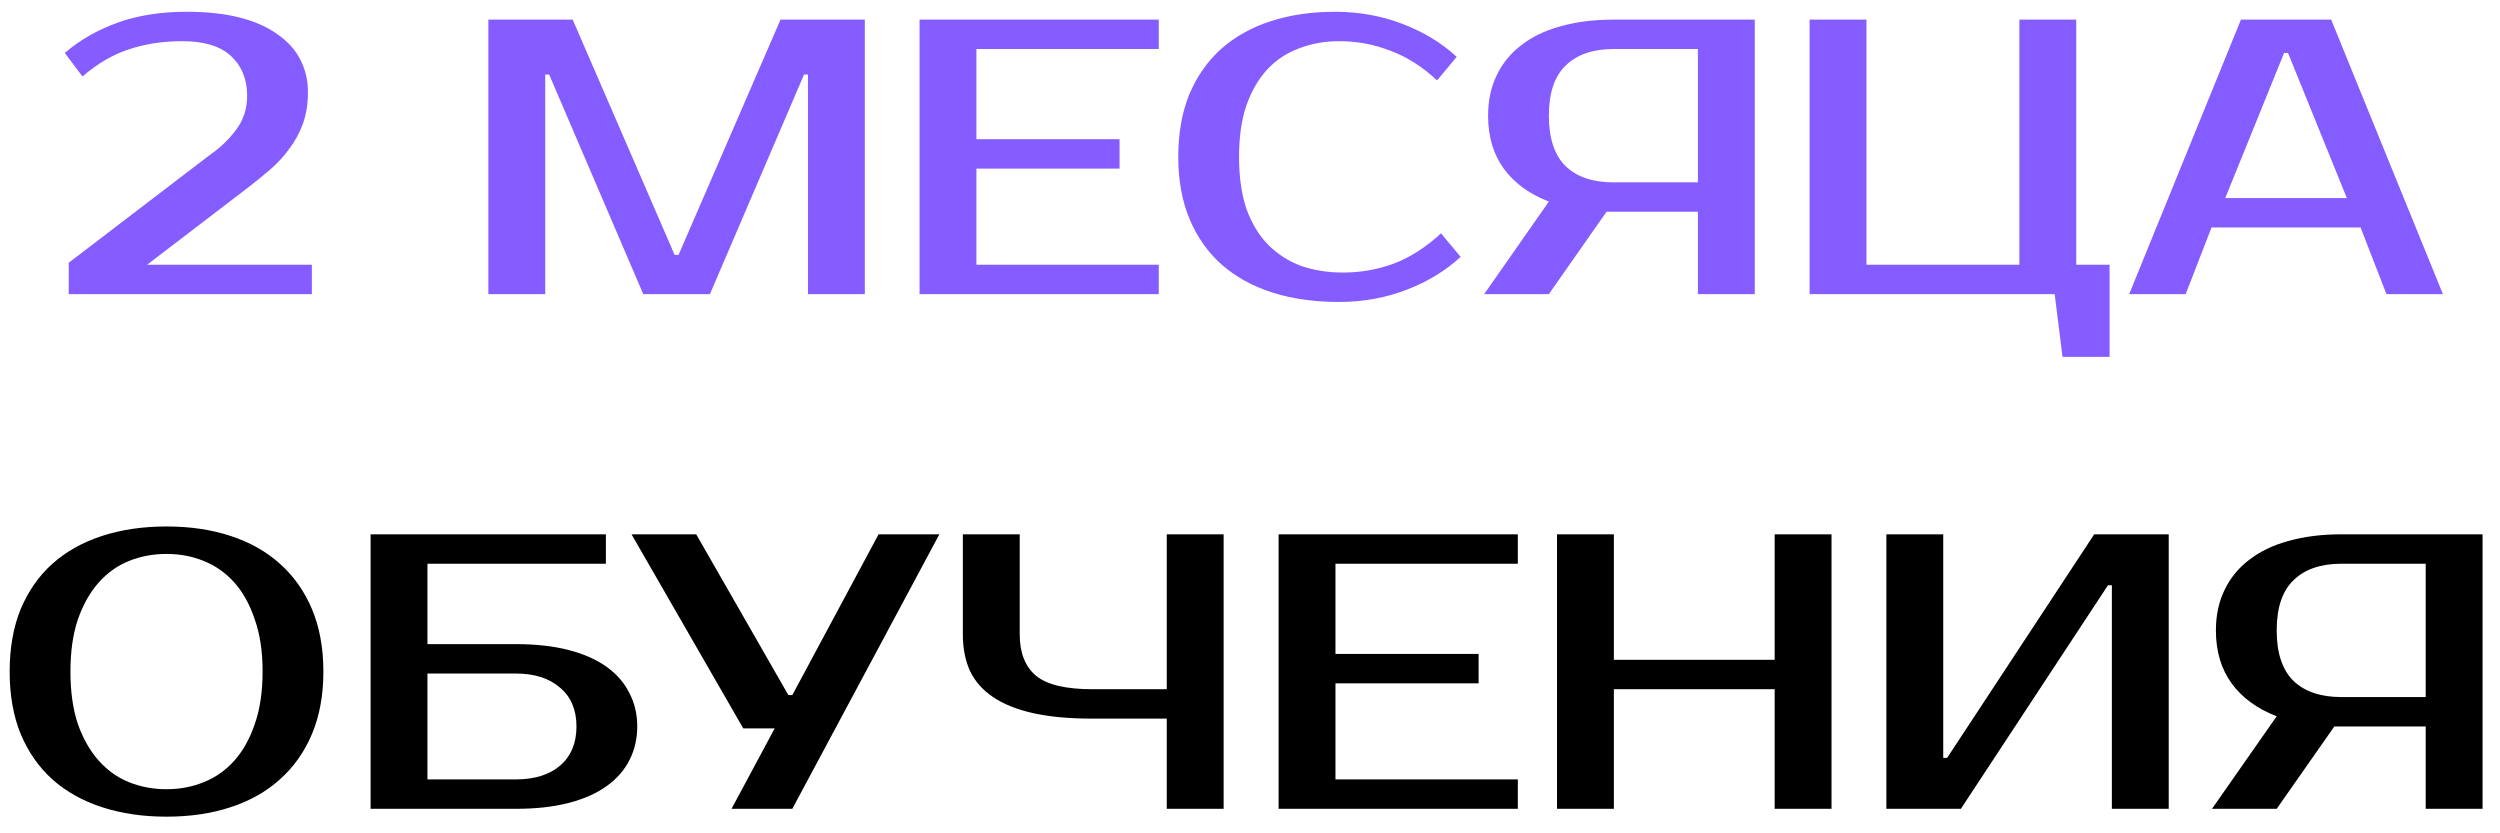 <?xml version="1.0" encoding="UTF-8"?> <svg xmlns="http://www.w3.org/2000/svg" width="102" height="34" viewBox="0 0 102 34" fill="none"> <path d="M8.564 6.32C8.969 6.043 9.321 5.707 9.62 5.312C9.929 4.907 10.084 4.443 10.084 3.92C10.084 3.237 9.865 2.693 9.428 2.288C8.991 1.883 8.329 1.68 7.444 1.68C6.644 1.68 5.913 1.792 5.252 2.016C4.601 2.229 3.972 2.597 3.364 3.12L2.644 2.16C3.252 1.637 3.967 1.227 4.788 0.928C5.62 0.629 6.559 0.48 7.604 0.48C8.447 0.48 9.177 0.56 9.796 0.72C10.415 0.88 10.927 1.109 11.332 1.408C11.748 1.696 12.057 2.043 12.26 2.448C12.463 2.843 12.564 3.28 12.564 3.76C12.564 4.24 12.495 4.672 12.356 5.056C12.217 5.429 12.031 5.771 11.796 6.08C11.572 6.389 11.311 6.672 11.012 6.928C10.713 7.184 10.404 7.435 10.084 7.68L6.004 10.8H12.724V12H2.804V10.72L8.564 6.32ZM27.525 10.4H27.685L31.845 0.8H35.285V12H32.965V3.04H32.805L28.965 12H26.245L22.405 3.04H22.245V12H19.925V0.8H23.365L27.525 10.4ZM39.838 2V5.68H45.678V6.88H39.838V10.8H47.278V12H37.518V0.8H47.278V2H39.838ZM54.793 11.12C55.519 11.12 56.212 10.997 56.873 10.752C57.545 10.496 58.185 10.085 58.793 9.52L59.593 10.48C58.985 11.045 58.249 11.493 57.385 11.824C56.521 12.155 55.604 12.32 54.633 12.32C53.631 12.32 52.724 12.192 51.913 11.936C51.113 11.68 50.425 11.301 49.849 10.8C49.284 10.299 48.847 9.68 48.537 8.944C48.228 8.208 48.073 7.36 48.073 6.4C48.073 5.44 48.223 4.592 48.521 3.856C48.831 3.12 49.263 2.501 49.817 2C50.383 1.499 51.06 1.12 51.849 0.864C52.639 0.608 53.513 0.48 54.473 0.48C55.444 0.48 56.361 0.645 57.225 0.976C58.089 1.307 58.825 1.755 59.433 2.32L58.633 3.28C58.025 2.715 57.385 2.309 56.713 2.064C56.052 1.808 55.359 1.68 54.633 1.68C54.057 1.68 53.519 1.776 53.017 1.968C52.516 2.149 52.084 2.432 51.721 2.816C51.359 3.2 51.071 3.691 50.857 4.288C50.655 4.875 50.553 5.579 50.553 6.4C50.553 7.221 50.655 7.931 50.857 8.528C51.071 9.115 51.364 9.6 51.737 9.984C52.121 10.368 52.569 10.656 53.081 10.848C53.604 11.029 54.175 11.12 54.793 11.12ZM60.554 12L63.194 8.224C62.394 7.915 61.781 7.467 61.354 6.88C60.927 6.293 60.714 5.573 60.714 4.72C60.714 4.101 60.831 3.552 61.066 3.072C61.301 2.581 61.637 2.171 62.074 1.84C62.511 1.499 63.045 1.243 63.674 1.072C64.314 0.891 65.034 0.8 65.834 0.8H71.594V12H69.274V8.64H65.834H65.546L63.194 12H60.554ZM65.834 2C64.991 2 64.341 2.224 63.882 2.672C63.423 3.109 63.194 3.792 63.194 4.72C63.194 5.648 63.423 6.336 63.882 6.784C64.341 7.221 64.991 7.44 65.834 7.44H69.274V2H65.834ZM86.071 10.8V14.56H84.151L83.831 12H73.831V0.8H76.151V10.8H82.391V0.8H84.711V10.8H86.071ZM90.791 8.08H95.751L93.351 2.16H93.191L90.791 8.08ZM95.111 0.8L99.671 12H97.367L96.311 9.28H90.231L89.175 12H86.871L91.431 0.8H95.111Z" fill="#855CFF"></path> <path d="M6.794 22.6C6.25 22.6 5.738 22.696 5.258 22.888C4.788 23.08 4.378 23.373 4.026 23.768C3.674 24.163 3.391 24.664 3.178 25.272C2.975 25.869 2.874 26.579 2.874 27.4C2.874 28.221 2.975 28.936 3.178 29.544C3.391 30.141 3.674 30.637 4.026 31.032C4.378 31.427 4.788 31.72 5.258 31.912C5.738 32.104 6.25 32.2 6.794 32.2C7.338 32.2 7.844 32.104 8.314 31.912C8.794 31.72 9.21 31.427 9.562 31.032C9.914 30.637 10.191 30.141 10.394 29.544C10.607 28.936 10.714 28.221 10.714 27.4C10.714 26.579 10.607 25.869 10.394 25.272C10.191 24.664 9.914 24.163 9.562 23.768C9.21 23.373 8.794 23.08 8.314 22.888C7.844 22.696 7.338 22.6 6.794 22.6ZM6.794 21.48C7.754 21.48 8.623 21.608 9.402 21.864C10.191 22.12 10.863 22.499 11.418 23C11.983 23.501 12.42 24.12 12.73 24.856C13.039 25.592 13.194 26.44 13.194 27.4C13.194 28.36 13.039 29.208 12.73 29.944C12.42 30.68 11.983 31.299 11.418 31.8C10.863 32.301 10.191 32.68 9.402 32.936C8.623 33.192 7.754 33.32 6.794 33.32C5.834 33.32 4.959 33.192 4.17 32.936C3.38 32.68 2.703 32.301 2.138 31.8C1.583 31.299 1.151 30.68 0.842 29.944C0.543 29.208 0.394 28.36 0.394 27.4C0.394 26.44 0.543 25.592 0.842 24.856C1.151 24.12 1.583 23.501 2.138 23C2.703 22.499 3.38 22.12 4.17 21.864C4.959 21.608 5.834 21.48 6.794 21.48ZM21.04 26.28C21.861 26.28 22.581 26.36 23.2 26.52C23.819 26.68 24.336 26.909 24.752 27.208C25.168 27.507 25.477 27.864 25.68 28.28C25.893 28.685 26 29.139 26 29.64C26 30.141 25.893 30.6 25.68 31.016C25.477 31.421 25.168 31.773 24.752 32.072C24.336 32.371 23.819 32.6 23.2 32.76C22.581 32.92 21.861 33 21.04 33H15.12V21.8H24.72V23H17.44V26.28H21.04ZM17.44 27.48V31.8H21.04C21.808 31.8 22.411 31.613 22.848 31.24C23.296 30.856 23.52 30.323 23.52 29.64C23.52 28.957 23.296 28.429 22.848 28.056C22.411 27.672 21.808 27.48 21.04 27.48H17.44ZM38.326 21.8L32.326 33H29.846L31.606 29.72H30.326L25.766 21.8H28.406L32.166 28.36H32.326L35.846 21.8H38.326ZM44.564 29.32C43.626 29.32 42.82 29.245 42.148 29.096C41.487 28.947 40.943 28.728 40.516 28.44C40.09 28.152 39.775 27.795 39.572 27.368C39.38 26.941 39.284 26.445 39.284 25.88V21.8H41.604V25.88C41.604 26.637 41.828 27.203 42.276 27.576C42.724 27.939 43.487 28.12 44.564 28.12H47.604V21.8H49.924V33H47.604V29.32H44.564ZM54.487 23V26.68H60.327V27.88H54.487V31.8H61.927V33H52.167V21.8H61.927V23H54.487ZM74.726 21.8V33H72.406V28.12H65.846V33H63.526V21.8H65.846V26.92H72.406V21.8H74.726ZM86.164 33V23.88H86.004L80.004 33H76.964V21.8H79.284V30.92H79.444L85.444 21.8H88.484V33H86.164ZM90.249 33L92.889 29.224C92.089 28.915 91.476 28.467 91.049 27.88C90.623 27.293 90.409 26.573 90.409 25.72C90.409 25.101 90.527 24.552 90.761 24.072C90.996 23.581 91.332 23.171 91.769 22.84C92.207 22.499 92.74 22.243 93.369 22.072C94.009 21.891 94.729 21.8 95.529 21.8H101.289V33H98.969V29.64H95.529H95.241L92.889 33H90.249ZM95.529 23C94.687 23 94.036 23.224 93.577 23.672C93.119 24.109 92.889 24.792 92.889 25.72C92.889 26.648 93.119 27.336 93.577 27.784C94.036 28.221 94.687 28.44 95.529 28.44H98.969V23H95.529Z" fill="black"></path> </svg> 